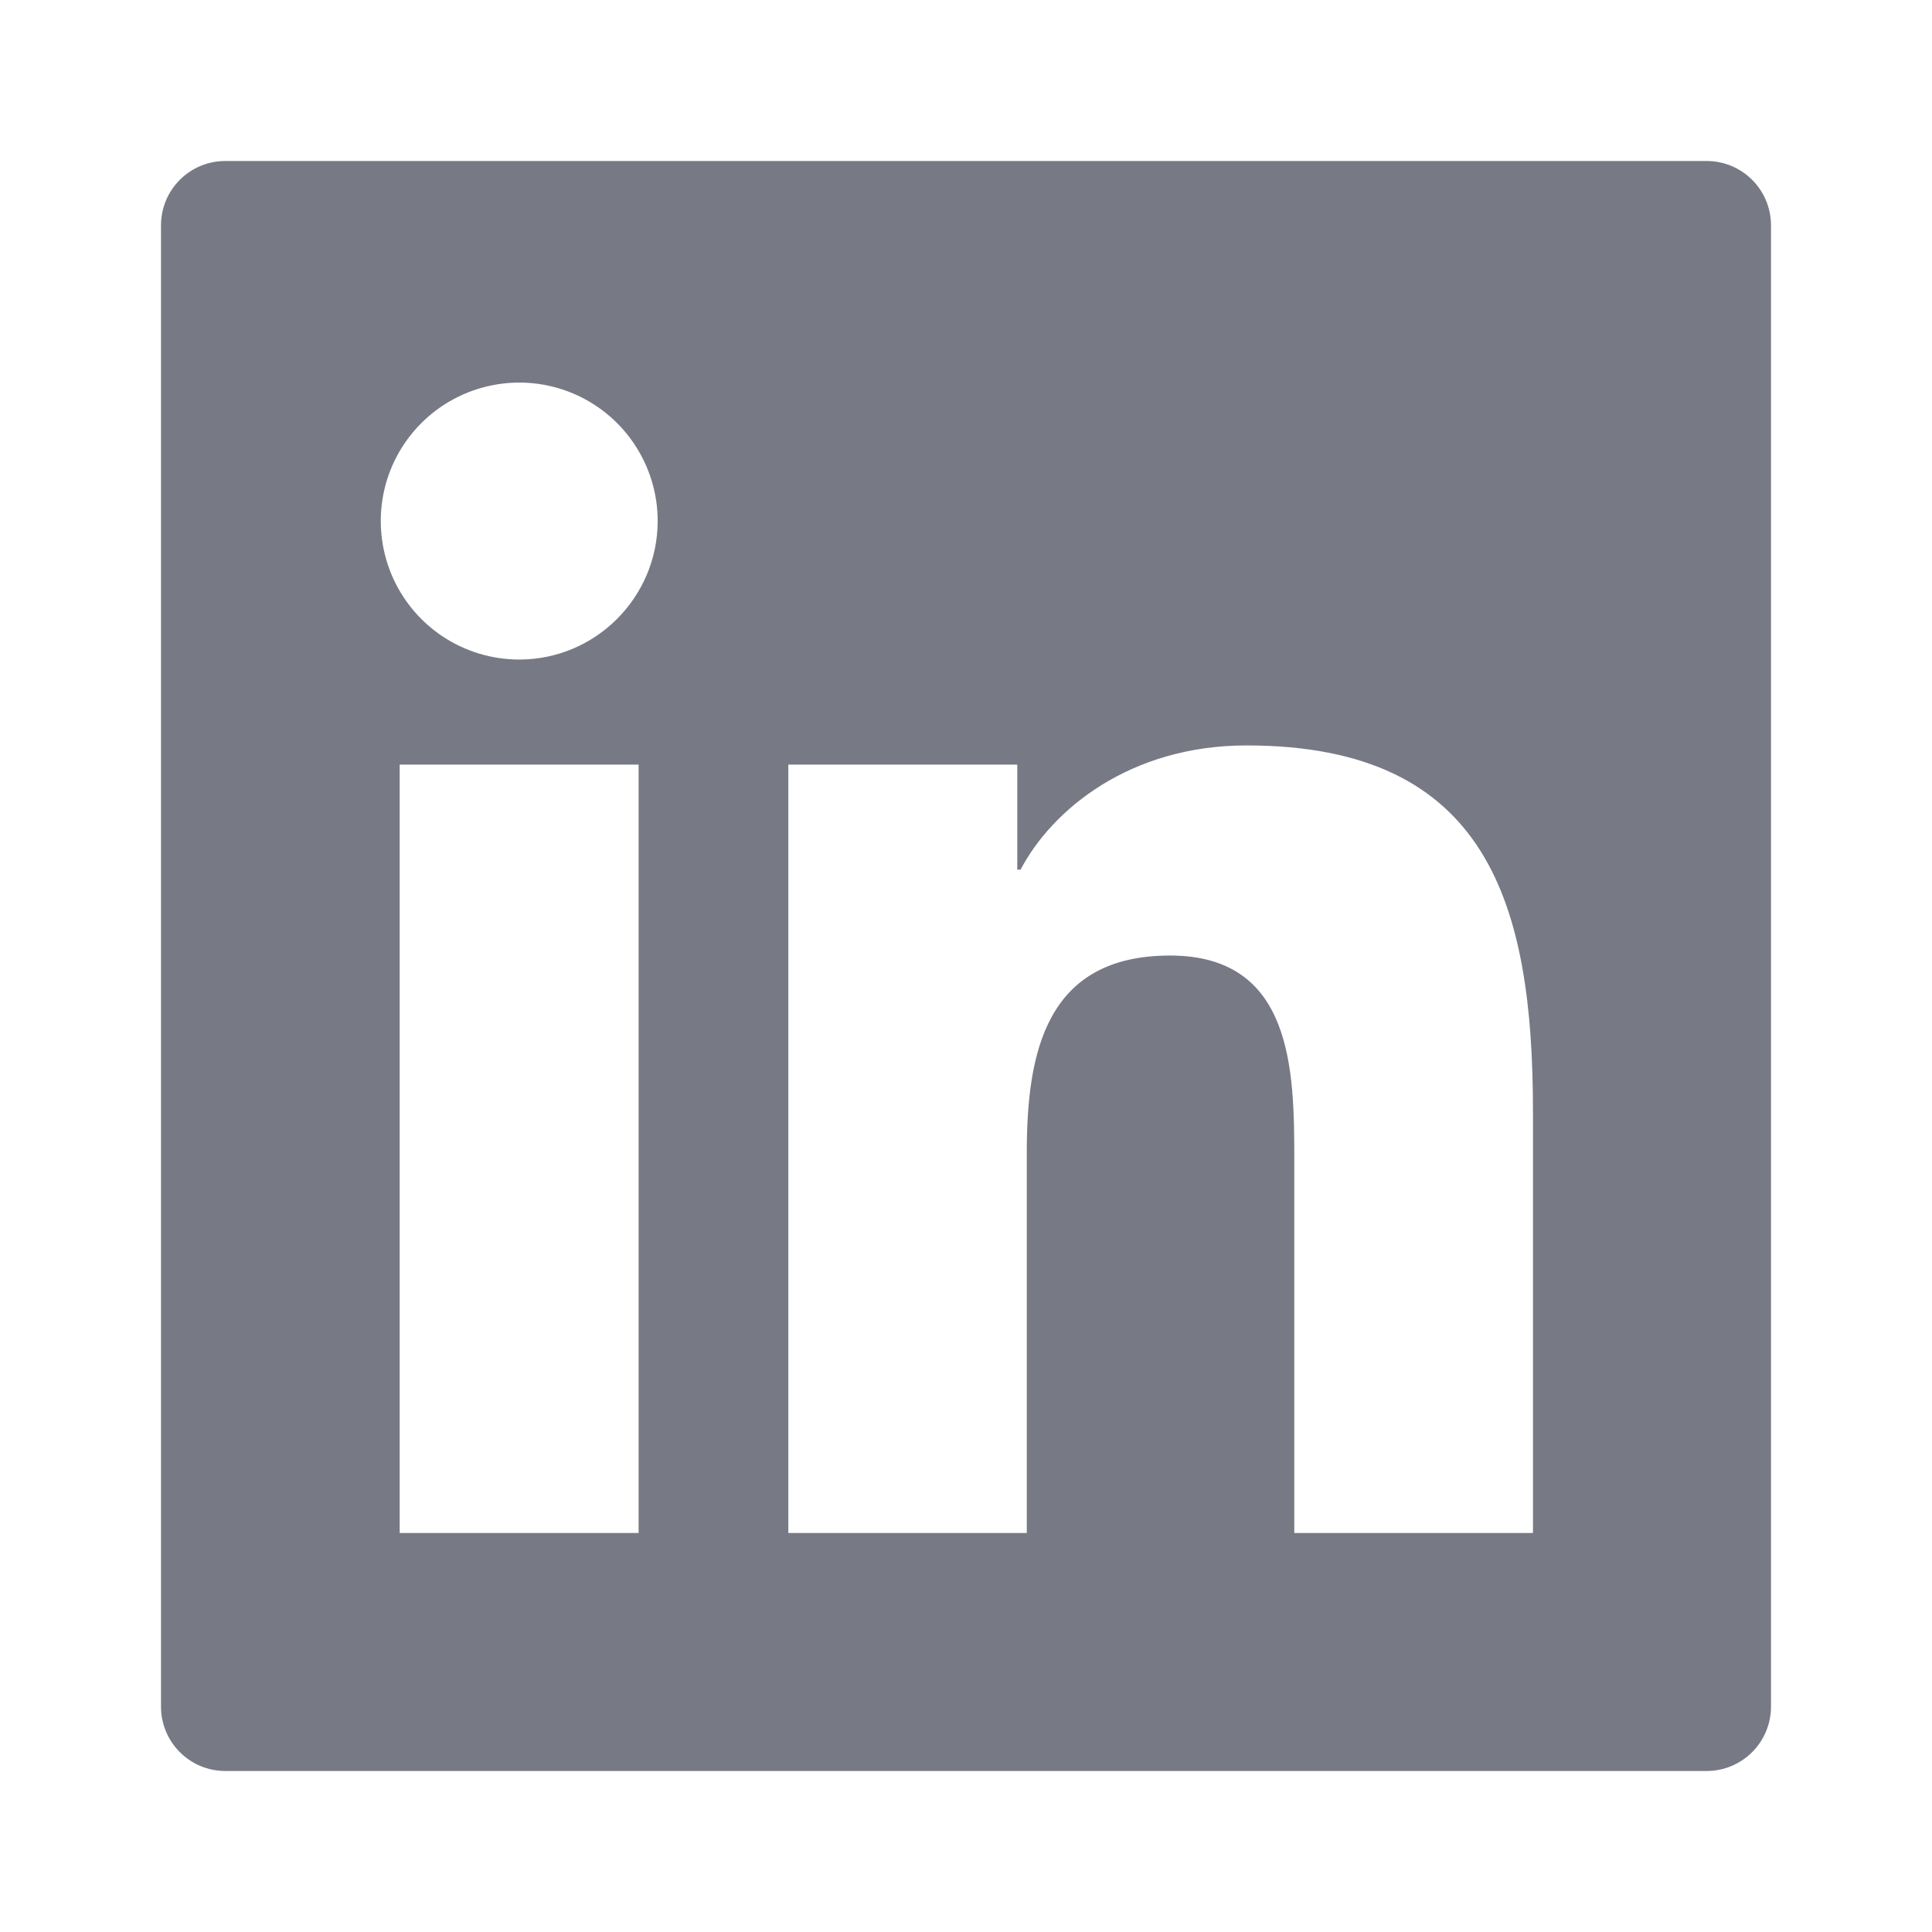 <svg width="24" height="24" viewBox="0 0 24 24" fill="none" xmlns="http://www.w3.org/2000/svg">
<path d="M21.2 2H2.8C2.357 2 2 2.357 2 2.8V21.2C2 21.642 2.357 22 2.8 22H21.2C21.642 22 22 21.642 22 21.2V2.8C22 2.357 21.642 2 21.2 2ZM7.933 19.043H4.965V9.498H7.933V19.043ZM6.45 8.193C6.11 8.193 5.777 8.092 5.494 7.903C5.212 7.714 4.991 7.445 4.861 7.131C4.731 6.816 4.697 6.471 4.763 6.137C4.829 5.803 4.993 5.497 5.234 5.256C5.474 5.016 5.781 4.852 6.114 4.786C6.448 4.719 6.794 4.753 7.108 4.883C7.423 5.014 7.691 5.234 7.88 5.517C8.069 5.8 8.17 6.132 8.17 6.473C8.168 7.423 7.397 8.193 6.45 8.193ZM19.043 19.043H16.078V14.4C16.078 13.293 16.058 11.87 14.535 11.87C12.992 11.87 12.755 13.075 12.755 14.32V19.043H9.793V9.498H12.637V10.803H12.678C13.072 10.053 14.04 9.26 15.485 9.26C18.49 9.26 19.043 11.238 19.043 13.807V19.043V19.043Z" fill="#777A85"/>
</svg>
